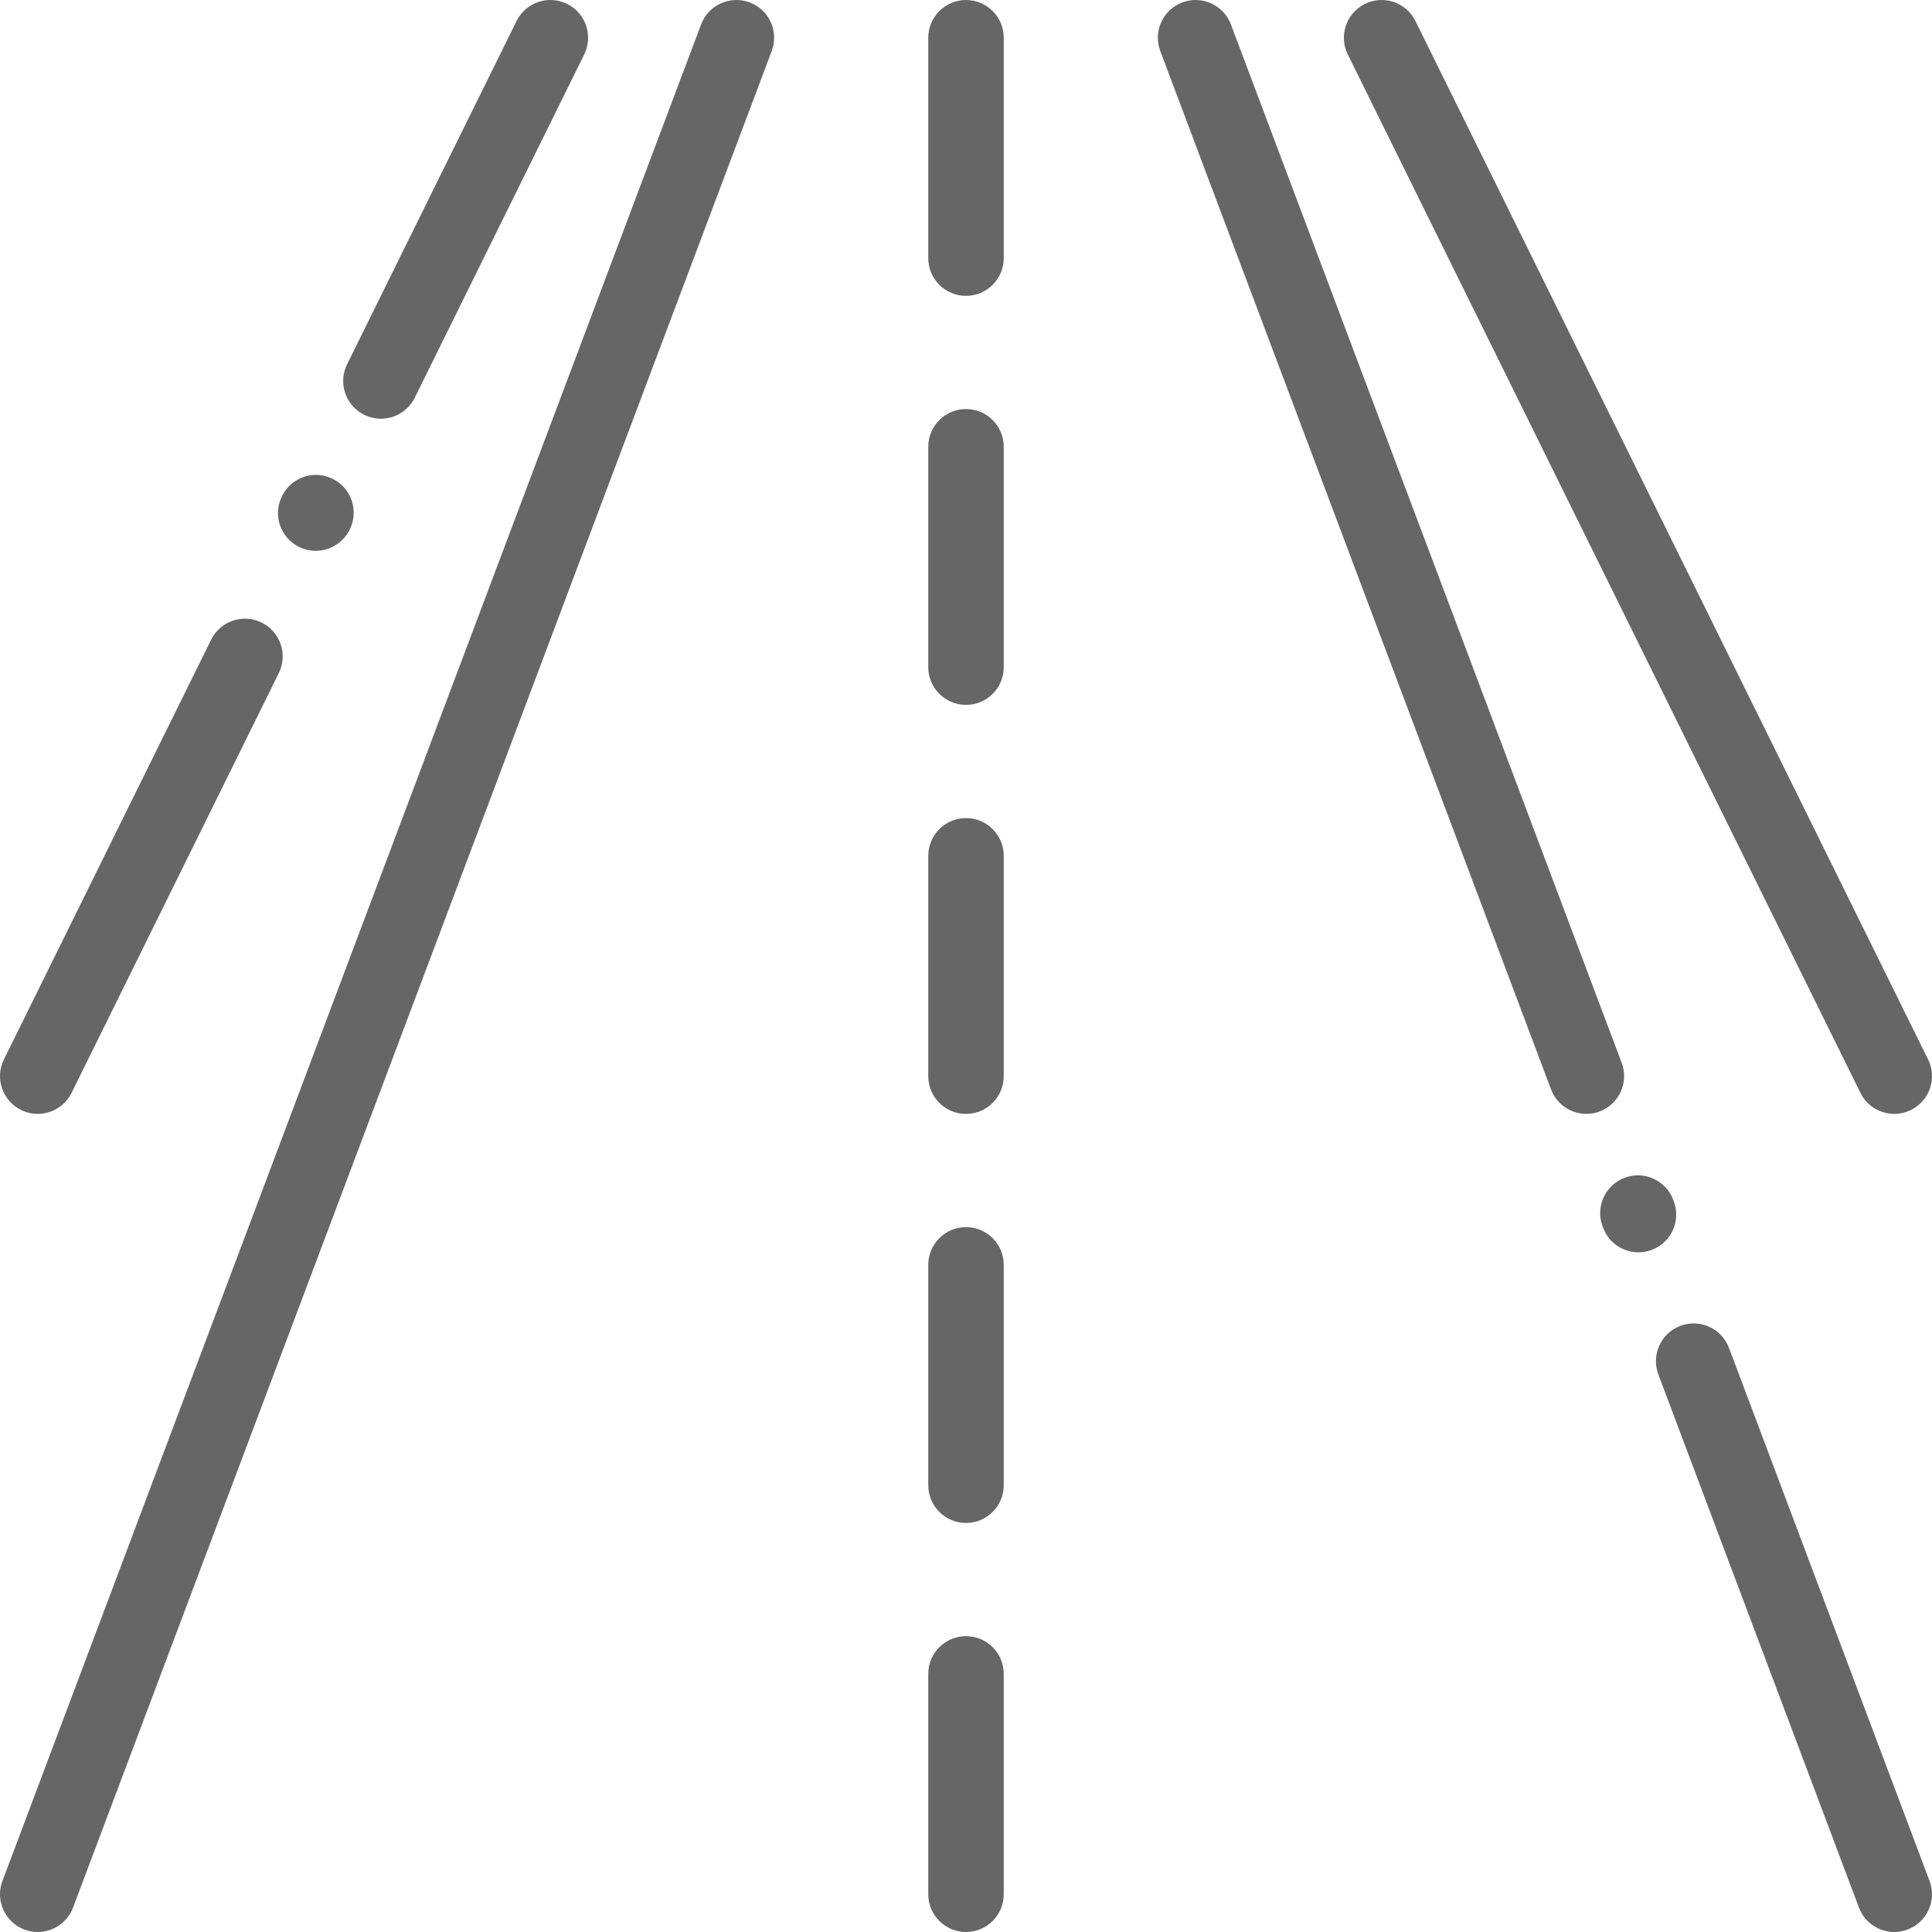 <?xml version="1.0" encoding="iso-8859-1"?>
<!-- Generator: Adobe Illustrator 19.0.0, SVG Export Plug-In . SVG Version: 6.00 Build 0)  -->
<svg xmlns="http://www.w3.org/2000/svg" xmlns:xlink="http://www.w3.org/1999/xlink" version="1.1" id="Capa_1" x="0px" y="0px" viewBox="0 0 512 512" style="enable-background:new 0 0 512 512;" xml:space="preserve" width="512px" height="512px">
<g>
	<g>
		<path d="M256,433.597c-5.523,0-10,4.477-10,10v58.4c0,5.523,4.477,10,10,10s10-4.477,10-10v-58.4    C266,438.074,261.523,433.597,256,433.597z" fill="#666666"/>
	</g>
</g>
<g>
	<g>
		<path d="M256,325.199c-5.523,0-10,4.477-10,10V393.6c0,5.523,4.477,10,10,10s10-4.477,10-10v-58.401    C266,329.676,261.523,325.199,256,325.199z" fill="#666666"/>
	</g>
</g>
<g>
	<g>
		<path d="M256,216.801c-5.523,0-10,4.477-10,10v58.4c0,5.523,4.477,10,10,10s10-4.477,10-10v-58.4    C266,221.278,261.523,216.801,256,216.801z" fill="#666666"/>
	</g>
</g>
<g>
	<g>
		<path d="M256,108.401c-5.523,0-10,4.477-10,10v58.401c0,5.523,4.477,10,10,10s10-4.477,10-10v-58.401    C266,112.878,261.523,108.401,256,108.401z" fill="#666666"/>
	</g>
</g>
<g>
	<g>
		<path d="M256,0.003c-5.523,0-10,4.477-10,10v58.401c0,5.523,4.477,10,10,10s10-4.477,10-10.001v-58.4    C266,4.48,261.523,0.003,256,0.003z" fill="#666666"/>
	</g>
</g>
<g>
	<g>
		<path d="M198.675,0.644c-5.167-1.946-10.936,0.667-12.881,5.837L0.644,498.476c-1.945,5.169,0.668,10.936,5.837,12.881    c1.161,0.437,2.35,0.644,3.521,0.644c4.044,0,7.852-2.472,9.36-6.481L204.512,13.525C206.457,8.356,203.844,2.589,198.675,0.644z" fill="#666666"/>
	</g>
</g>
<g>
	<g>
		<path d="M150.282,1.035c-4.952-2.445-10.95-0.412-13.394,4.54L91.982,96.539c-2.445,4.953-0.412,10.949,4.54,13.394    c1.423,0.703,2.932,1.036,4.419,1.036c3.686,0,7.232-2.046,8.975-5.576l44.906-90.964C157.267,9.476,155.234,3.48,150.282,1.035z" fill="#666666"/>
	</g>
</g>
<g>
	<g>
		<path d="M88.154,126.886c-4.95-2.445-10.949-0.414-13.394,4.539l-0.058,0.118c-2.445,4.952-0.413,10.949,4.539,13.394    c1.423,0.703,2.932,1.036,4.419,1.036c3.686,0,7.232-2.046,8.975-5.575l0.058-0.118C95.138,135.328,93.106,129.331,88.154,126.886    z" fill="#666666"/>
	</g>
</g>
<g>
	<g>
		<path d="M69.342,164.991c-4.953-2.445-10.949-0.412-13.394,4.54L1.037,280.76c-2.445,4.953-0.412,10.949,4.54,13.394    c1.423,0.703,2.932,1.036,4.419,1.036c3.686,0,7.232-2.047,8.974-5.576l54.912-111.229    C76.327,173.432,74.294,167.436,69.342,164.991z" fill="#666666"/>
	</g>
</g>
<g>
	<g>
		<path d="M429.765,281.665L326.204,6.481c-1.945-5.169-7.713-7.78-12.881-5.837c-5.169,1.945-7.782,7.712-5.837,12.881    l103.56,275.184c1.509,4.009,5.316,6.481,9.361,6.481c1.17,0,2.361-0.207,3.521-0.644    C429.097,292.601,431.71,286.834,429.765,281.665z" fill="#666666"/>
	</g>
</g>
<g>
	<g>
		<path d="M443.57,318.351l-0.149-0.396c-1.947-5.168-7.716-7.778-12.884-5.831c-5.168,1.947-7.779,7.716-5.831,12.884l0.149,0.396    c1.51,4.007,5.316,6.477,9.359,6.477c1.172,0,2.364-0.208,3.525-0.646C442.907,329.288,445.518,323.519,443.57,318.351z" fill="#666666"/>
	</g>
</g>
<g>
	<g>
		<path d="M511.357,498.476L458.2,357.203c-1.945-5.169-7.712-7.785-12.881-5.838c-5.17,1.945-7.783,7.712-5.838,12.881    l53.156,141.273c1.509,4.009,5.316,6.481,9.361,6.481c1.169,0,2.36-0.207,3.52-0.644    C510.688,509.412,513.302,503.645,511.357,498.476z" fill="#666666"/>
	</g>
</g>
<g>
	<g>
		<path d="M510.964,280.76L375.112,5.576c-2.445-4.953-8.444-6.986-13.394-4.54c-4.952,2.445-6.985,8.442-4.54,13.394    L493.03,289.614c1.743,3.53,5.288,5.576,8.975,5.576c1.486,0,2.996-0.333,4.419-1.036    C511.376,291.709,513.409,285.712,510.964,280.76z" fill="#666666"/>
	</g>
</g>
<g>
</g>
<g>
</g>
<g>
</g>
<g>
</g>
<g>
</g>
<g>
</g>
<g>
</g>
<g>
</g>
<g>
</g>
<g>
</g>
<g>
</g>
<g>
</g>
<g>
</g>
<g>
</g>
<g>
</g>
</svg>
